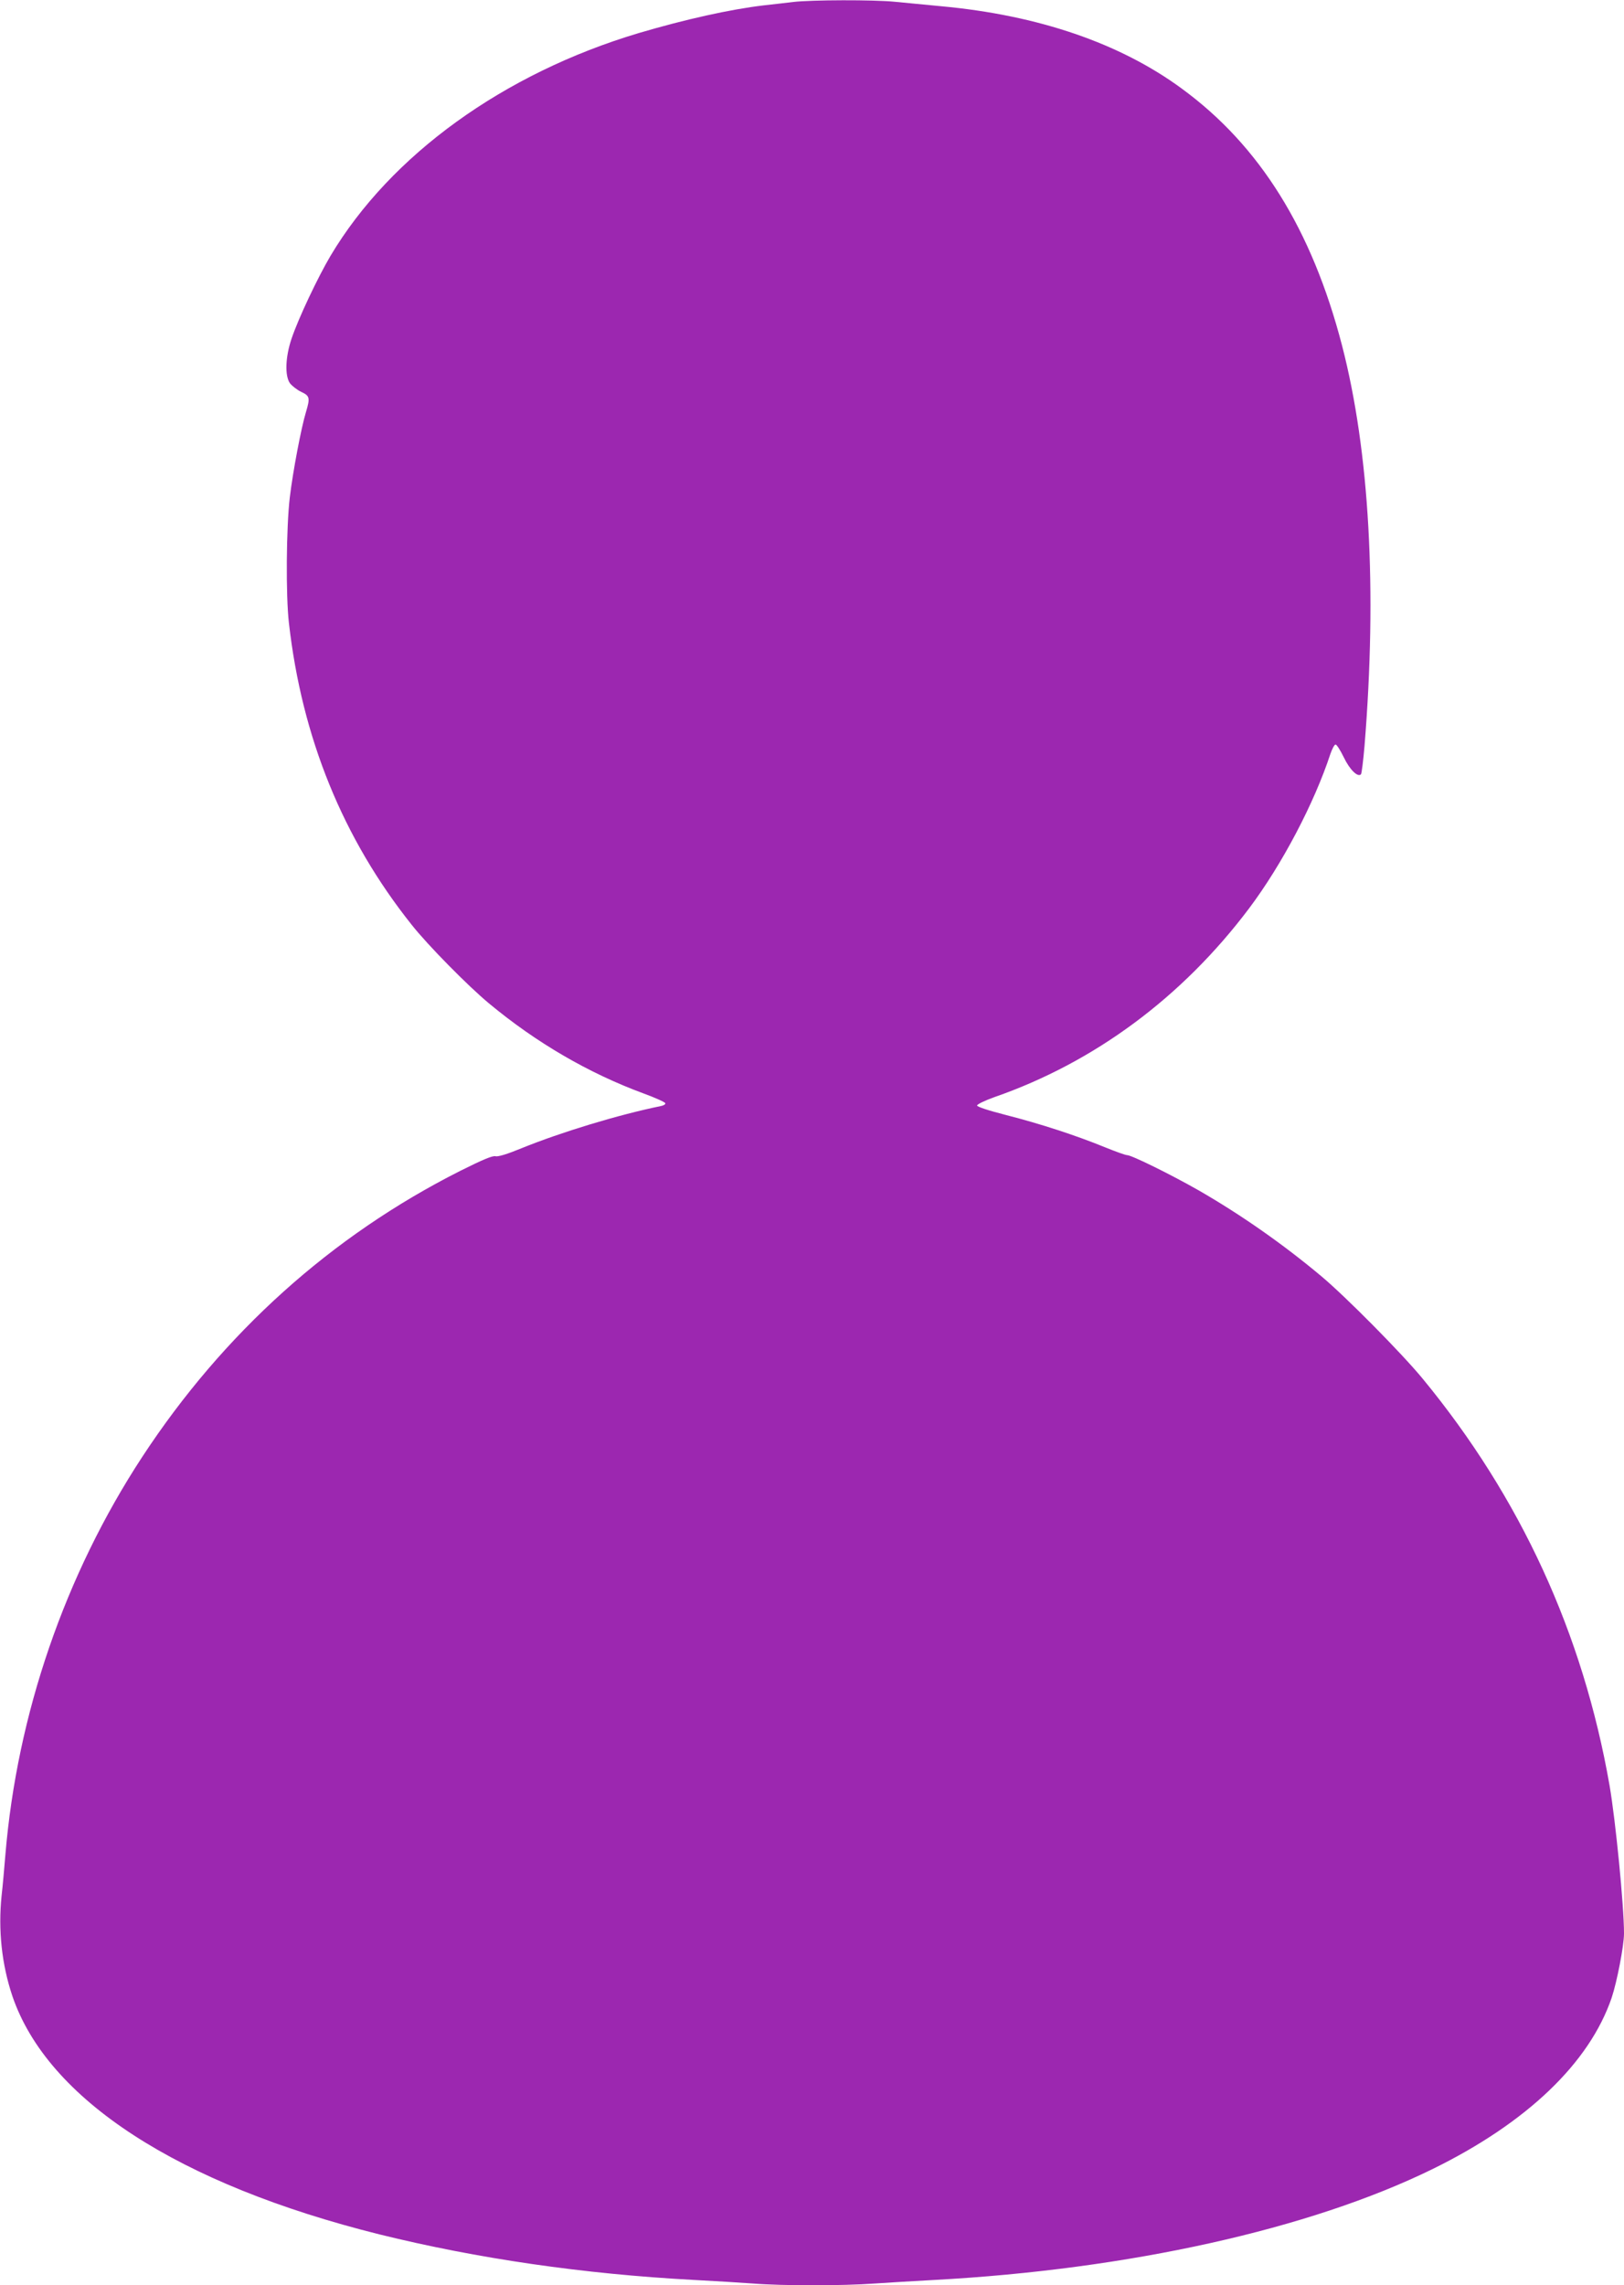 <?xml version="1.0" standalone="no"?>
<!DOCTYPE svg PUBLIC "-//W3C//DTD SVG 20010904//EN"
 "http://www.w3.org/TR/2001/REC-SVG-20010904/DTD/svg10.dtd">
<svg version="1.0" xmlns="http://www.w3.org/2000/svg"
 width="910pt" height="1280pt" viewBox="0 0 910 1280"
 preserveAspectRatio="xMidYMid meet">
<g transform="translate(0,1280) scale(0.1,-0.1)"
fill="#9c27b0" stroke="none">
<path d="M4445 12789 c-38 -5 -113 -13 -165 -19 -187 -22 -439 -78 -700 -155
-758 -226 -1392 -684 -1728 -1248 -71 -120 -180 -350 -218 -463 -35 -103 -39
-209 -9 -251 12 -15 40 -37 63 -48 48 -22 50 -34 27 -111 -27 -88 -74 -336
-91 -479 -20 -168 -23 -550 -5 -705 73 -643 303 -1207 688 -1690 91 -115 317
-344 433 -440 266 -221 559 -391 865 -504 66 -24 121 -49 123 -55 2 -6 -9 -13
-25 -16 -239 -49 -558 -146 -780 -236 -80 -33 -132 -49 -147 -45 -16 4 -73
-20 -197 -82 -722 -364 -1327 -908 -1782 -1602 -433 -661 -701 -1440 -767
-2230 -6 -74 -15 -176 -21 -227 -20 -194 1 -386 60 -562 197 -580 930 -1055
2058 -1336 547 -135 1142 -222 1763 -255 113 -6 261 -15 330 -20 160 -13 505
-13 680 0 74 5 225 14 335 20 1089 59 2103 284 2790 620 531 260 881 595 1006
961 30 90 69 292 69 360 0 154 -47 631 -81 829 -149 851 -499 1613 -1048 2279
-118 143 -431 459 -566 572 -216 181 -451 345 -687 481 -156 89 -377 198 -402
198 -9 0 -65 20 -124 44 -161 66 -367 133 -552 180 -102 26 -165 47 -165 54 0
7 44 28 97 47 561 195 1053 560 1427 1057 185 246 366 591 456 866 10 28 22
52 29 52 6 0 27 -33 46 -72 33 -69 78 -113 96 -95 4 4 13 76 20 159 71 874 28
1648 -126 2243 -169 650 -461 1119 -897 1438 -346 255 -806 412 -1348 462 -88
8 -205 20 -260 25 -117 12 -469 11 -570 -1z"/>
</g>
</svg>
